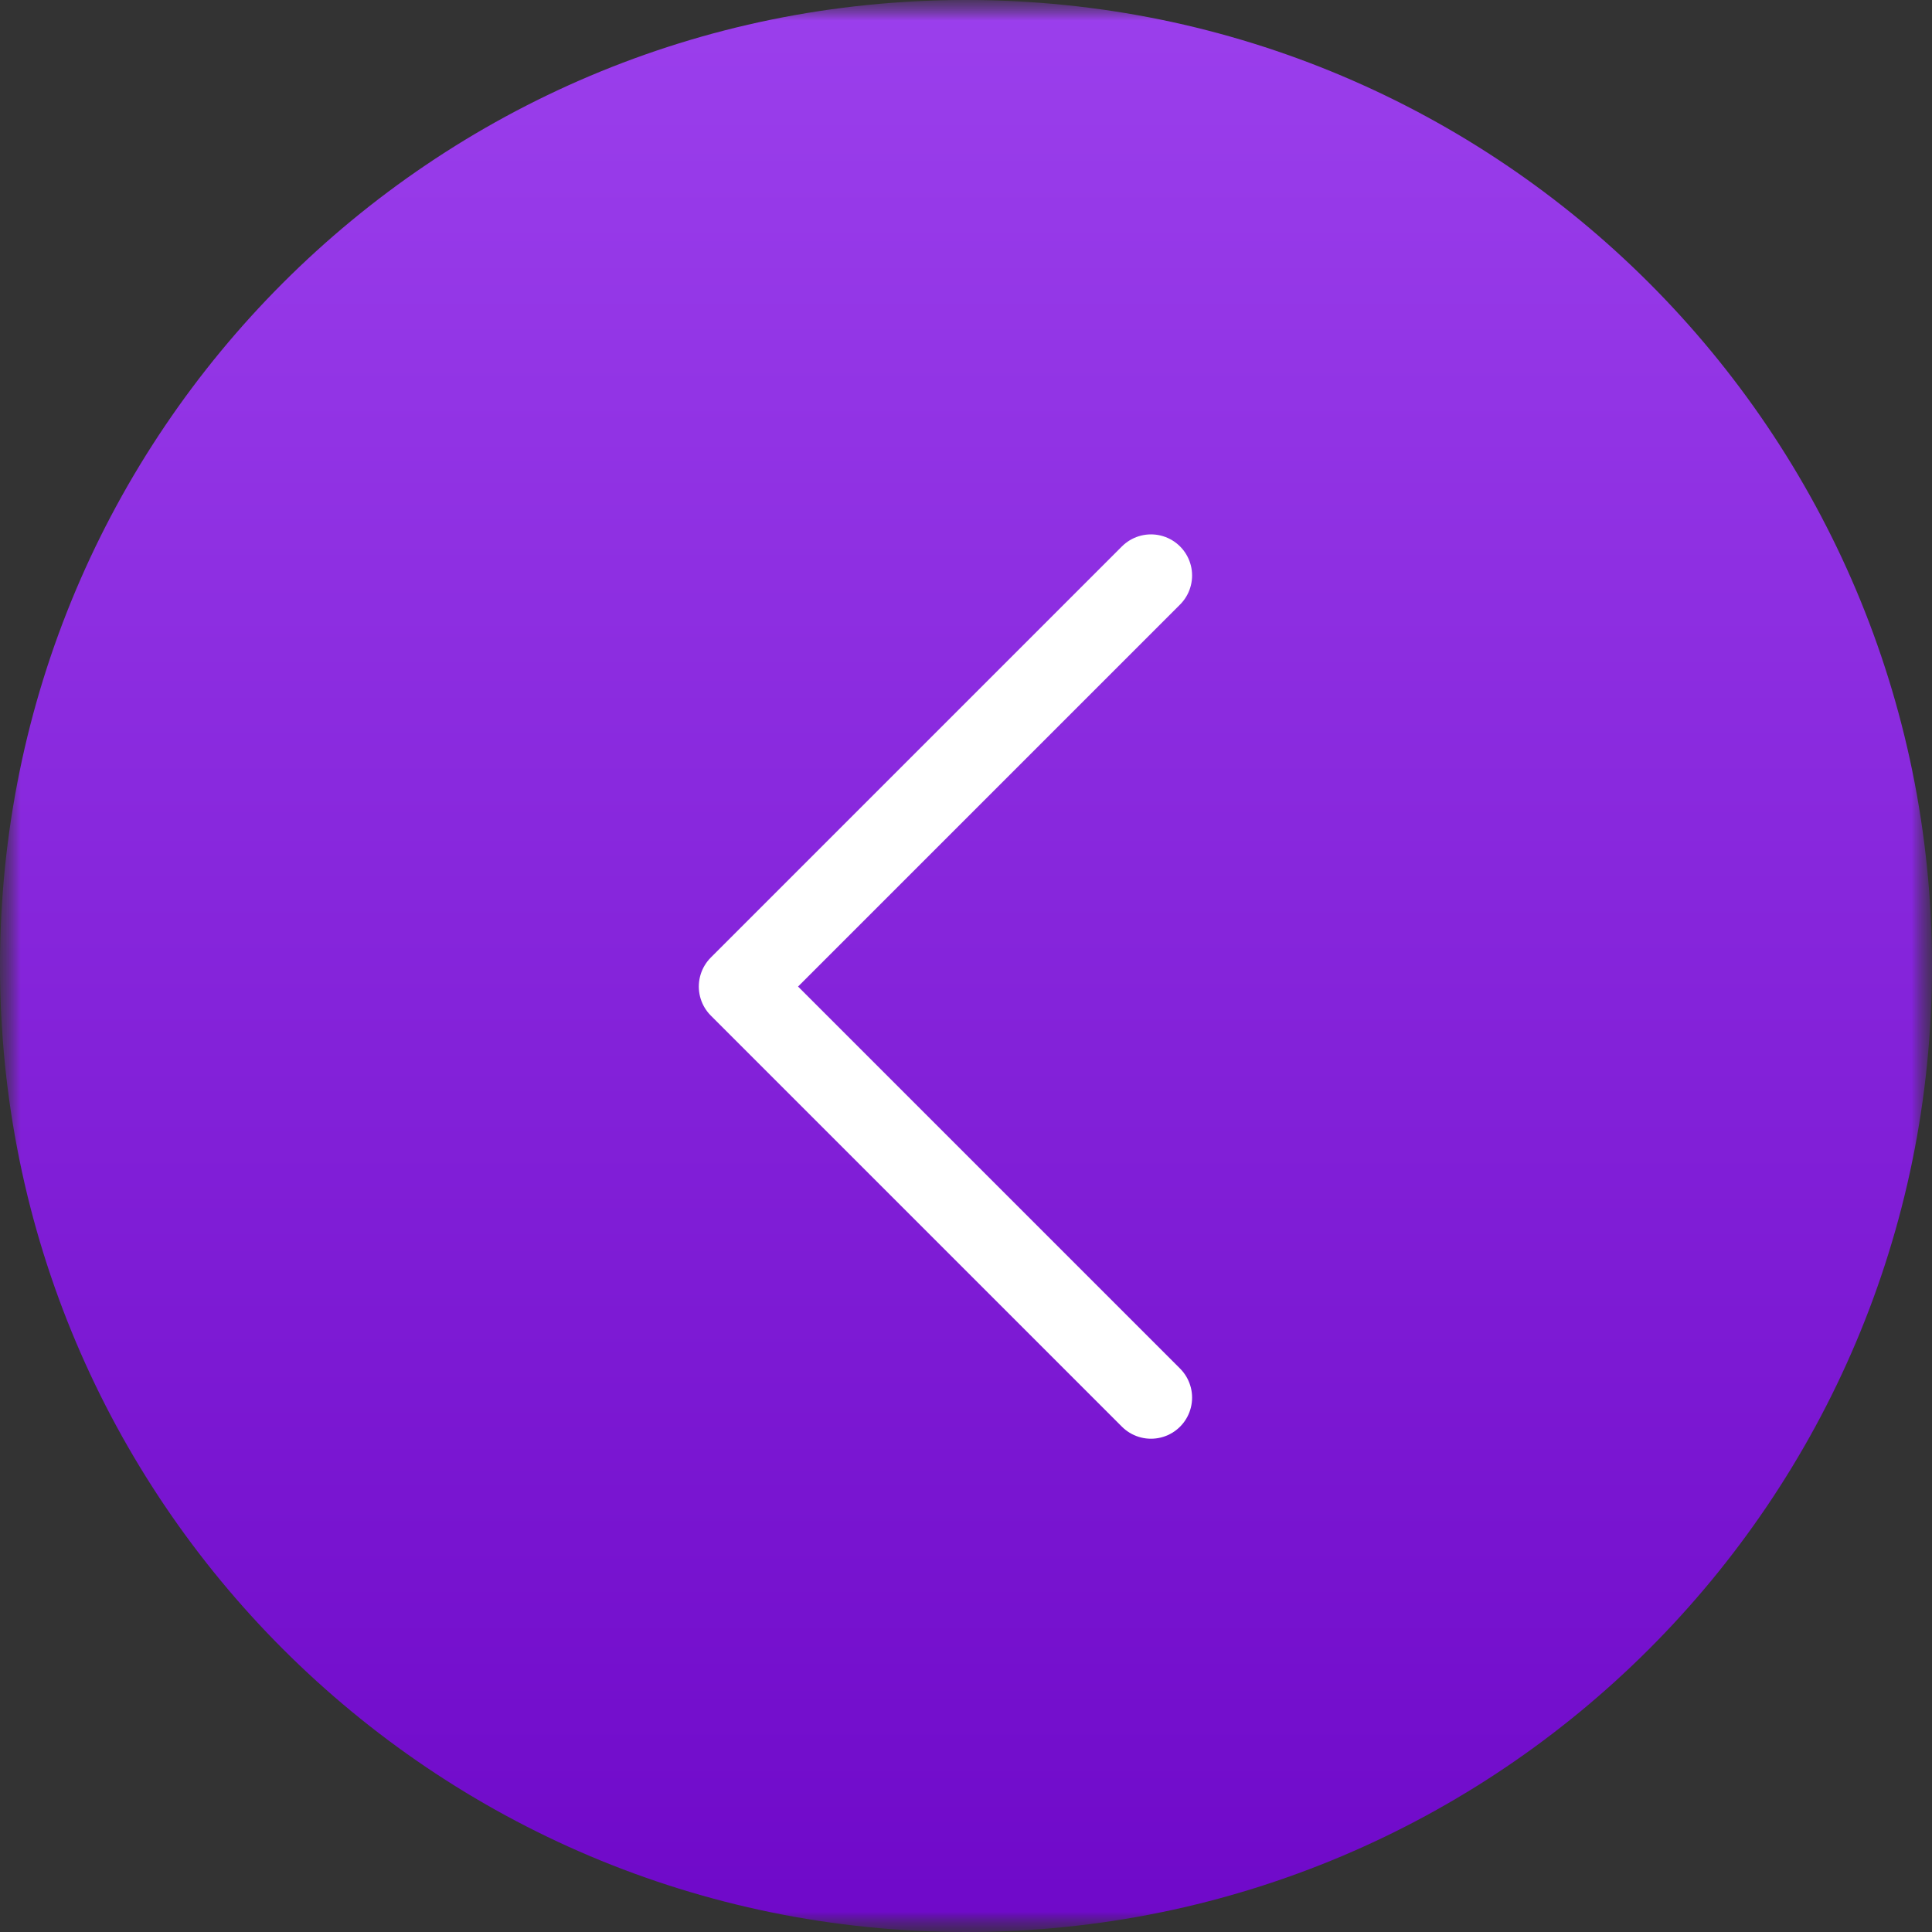 <?xml version="1.0" encoding="UTF-8"?> <svg xmlns="http://www.w3.org/2000/svg" width="47" height="47" viewBox="0 0 47 47" fill="none"><rect x="0" y="0" width="47" height="47" fill="#333333" stroke="none"/><g clip-path="url(#clip0_3566_458)"><mask id="mask0_3566_458" style="mask-type:luminance" maskUnits="userSpaceOnUse" x="0" y="0" width="47" height="47"><path d="M0 0H47V47H0V0Z" fill="white"></path></mask><g mask="url(#mask0_3566_458)"><mask id="mask1_3566_458" style="mask-type:luminance" maskUnits="userSpaceOnUse" x="0" y="0" width="47" height="47"><path d="M0 0H47V47H0V0Z" fill="white"></path></mask><g mask="url(#mask1_3566_458)"><path d="M23.5 0C36.479 0 47 10.521 47 23.5C47 36.479 36.479 47 23.5 47C10.521 47 0 36.479 0 23.5C0 10.521 10.521 0 23.5 0Z" fill="url(#paint0_linear_3566_458)"></path><path d="M28 34L18 24L28 14" stroke="white" stroke-width="2" stroke-linecap="round" stroke-linejoin="round"></path></g></g></g><defs><linearGradient id="paint0_linear_3566_458" x1="23.5" y1="0" x2="23.5" y2="47" gradientUnits="userSpaceOnUse"><stop stop-color="#9B3FEC"></stop><stop offset="1" stop-color="#6F09C9"></stop></linearGradient><clipPath id="clip0_3566_458"><rect width="47" height="47" fill="white"></rect></clipPath></defs></svg> 